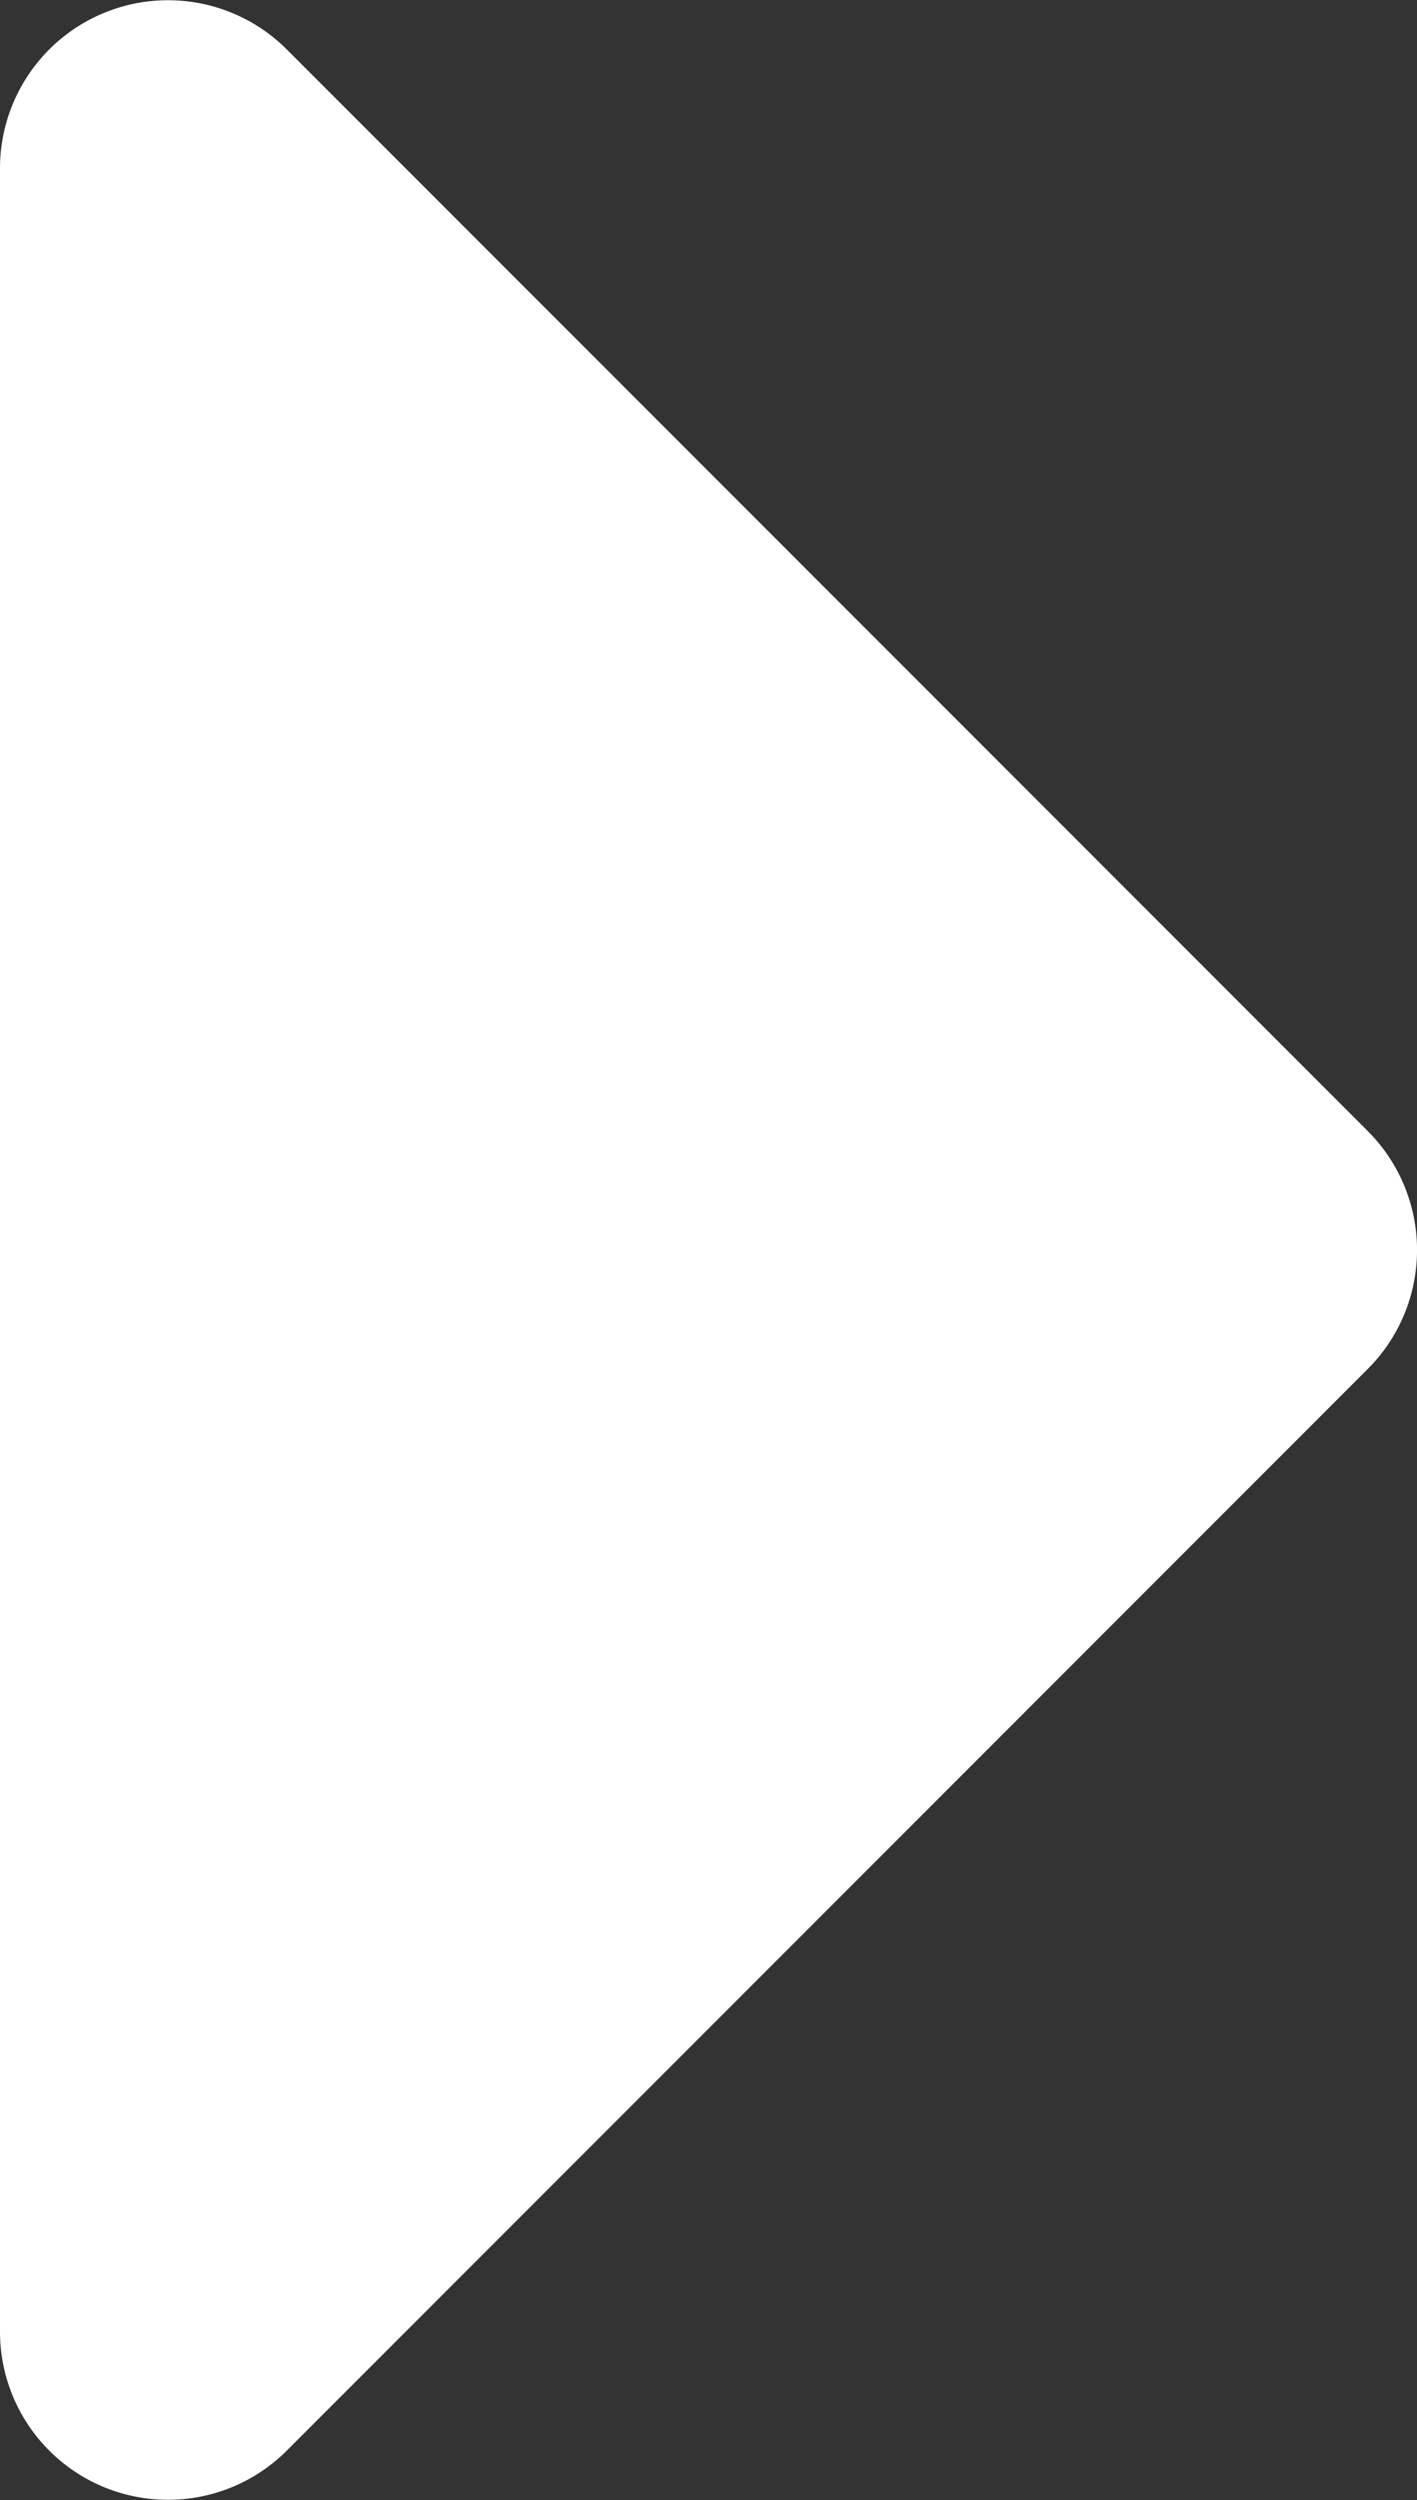 <svg xmlns="http://www.w3.org/2000/svg" width="5.271" height="9.294">
  <rect width="100%" height="100%" fill="#333333" stroke="none"/>
  <path data-name="Path 2066" d="M0 8.668a.625.625 0 001.067.442l4.021-4.021a.625.625 0 000-.884L1.067.184A.625.625 0 000 .626z" fill="#fff"/>
</svg>
